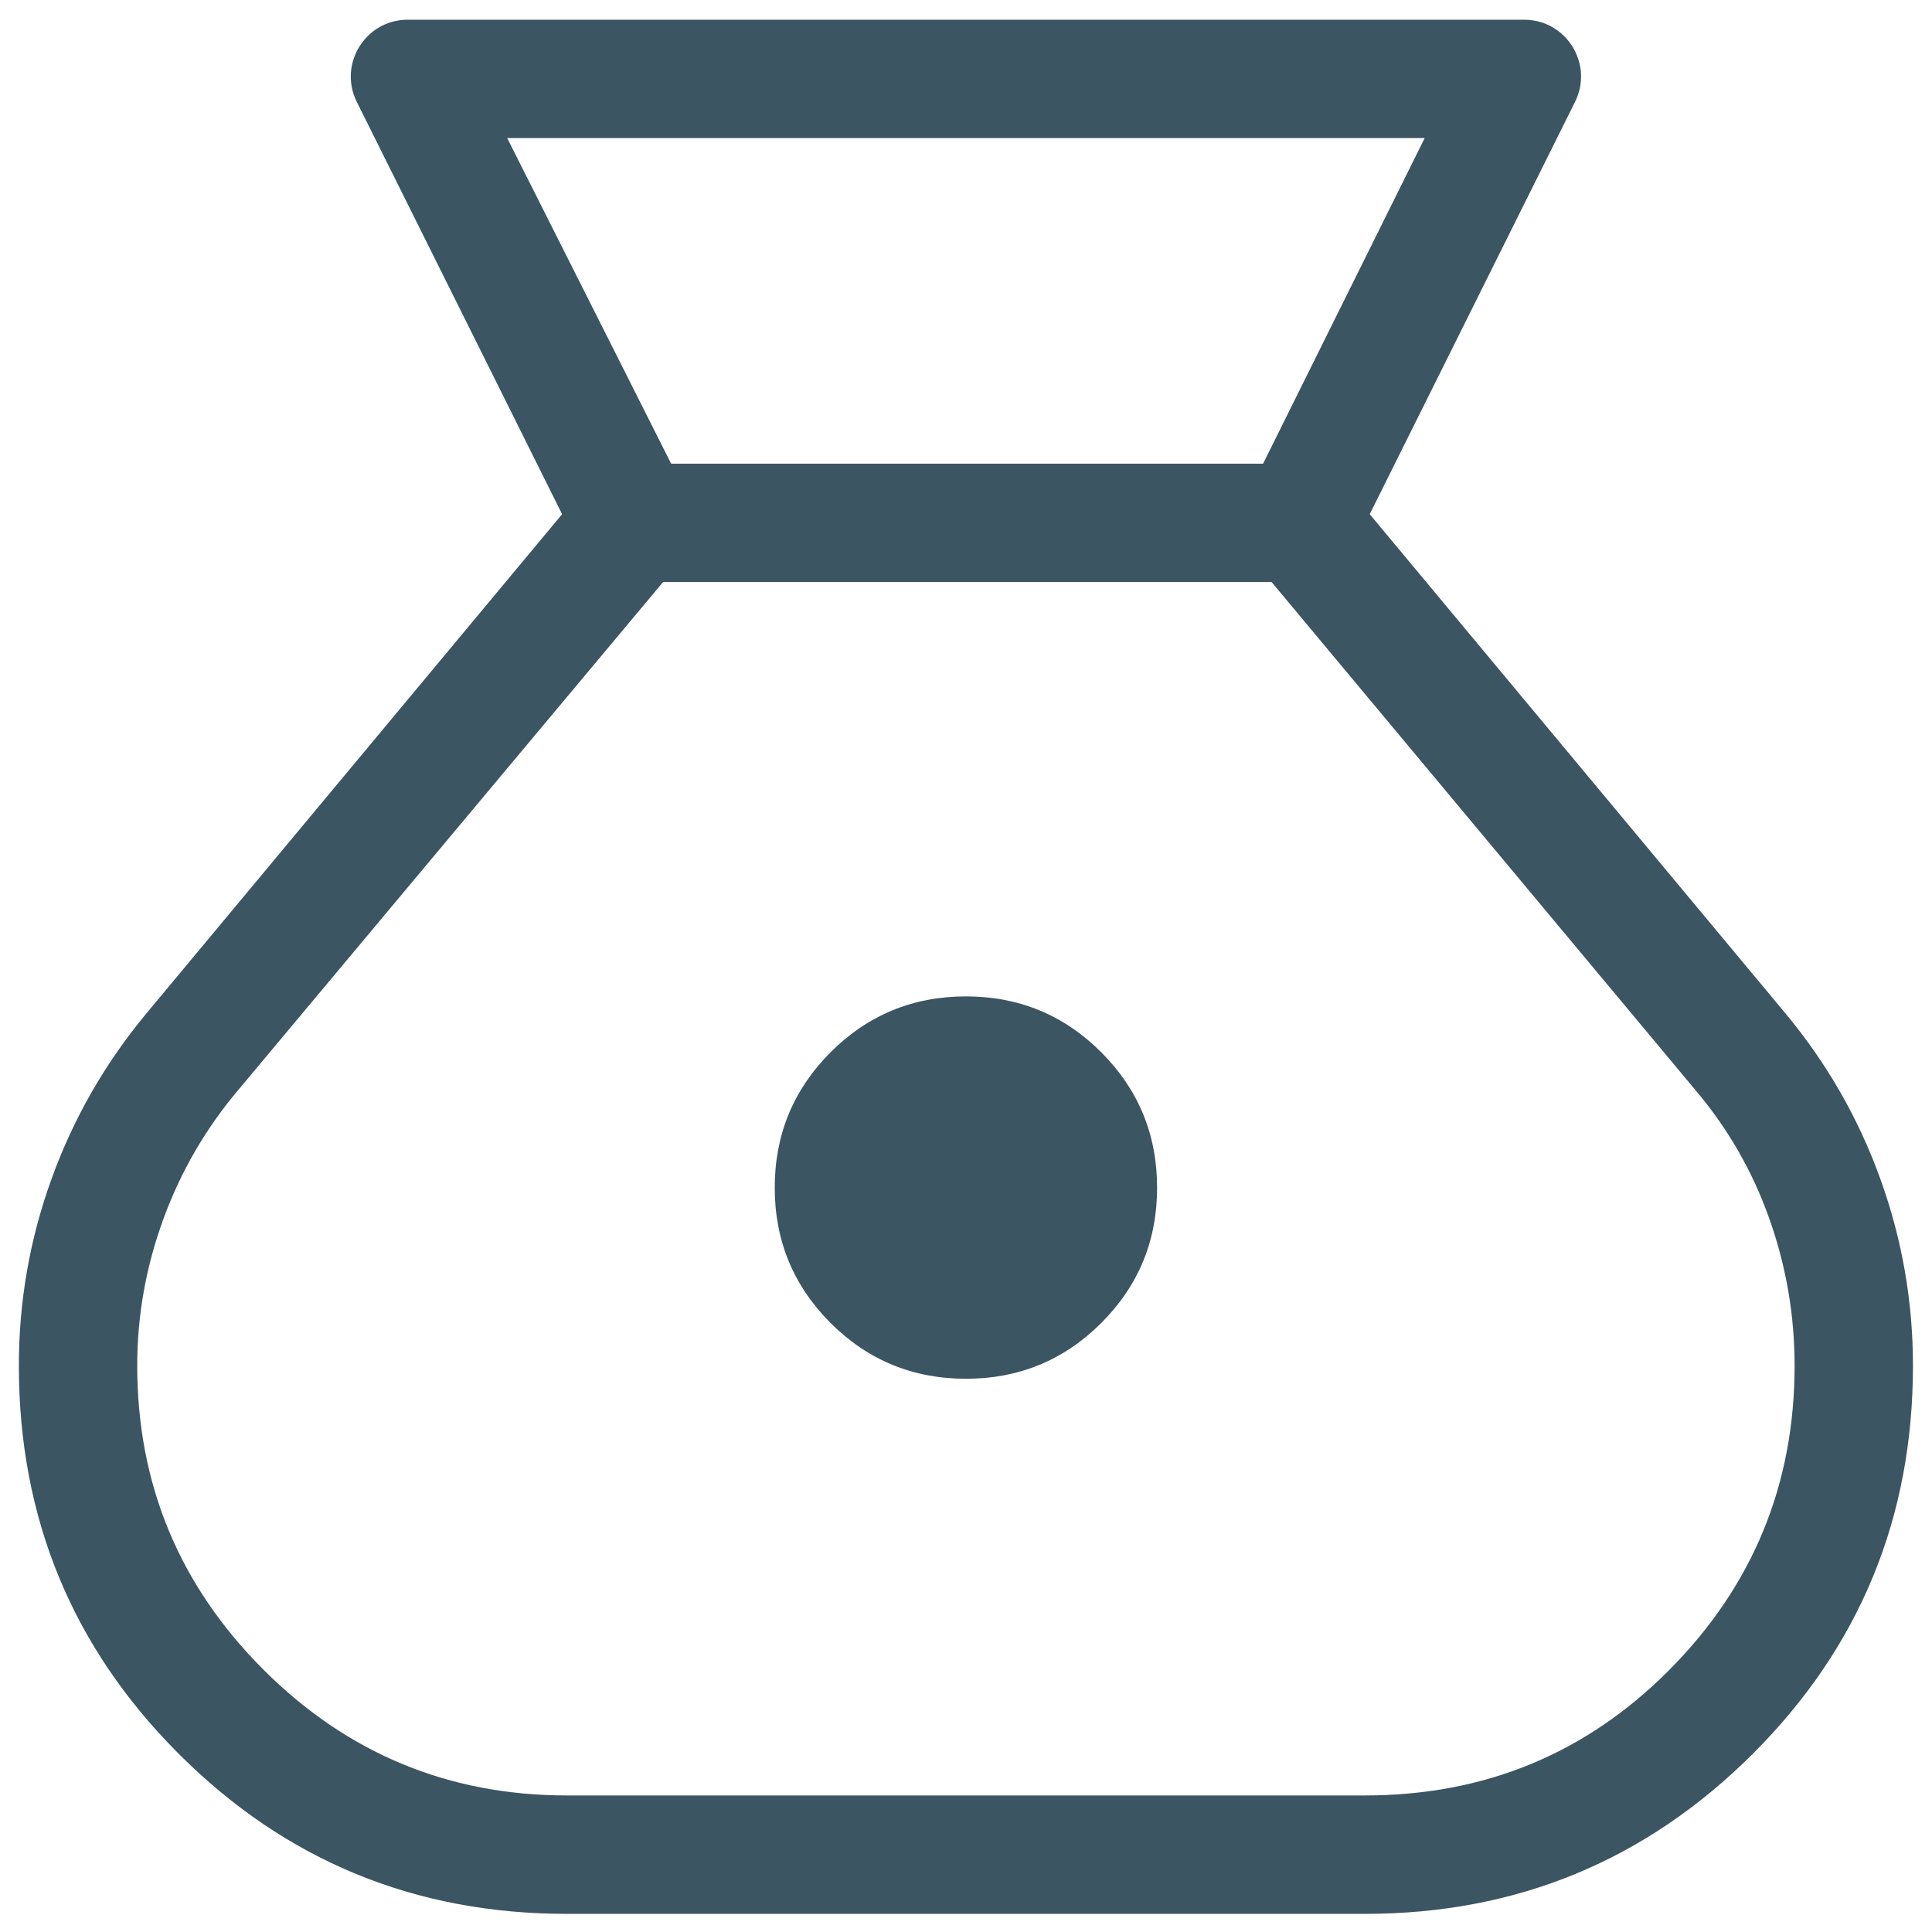 <?xml version="1.0" encoding="UTF-8"?> <svg xmlns="http://www.w3.org/2000/svg" width="34" height="34" viewBox="0 0 34 34" fill="none"><path d="M9.978 33.681C7.3 33.681 5.023 32.742 3.147 30.866C1.27 28.989 0.332 26.712 0.332 24.033C0.332 22.901 0.524 21.803 0.909 20.741C1.294 19.678 1.849 18.71 2.576 17.835L9.892 9.049L6.279 1.793C5.948 1.128 6.432 0.347 7.174 0.347H26.823C27.566 0.347 28.049 1.128 27.718 1.793L24.105 9.049L31.422 17.835C32.148 18.708 32.704 19.676 33.088 20.739C33.473 21.803 33.665 22.901 33.665 24.033C33.665 26.712 32.725 28.989 30.845 30.866C28.964 32.742 26.689 33.681 24.02 33.681H9.978ZM16.999 24.264C16.067 24.264 15.273 23.937 14.617 23.283C13.962 22.627 13.634 21.833 13.634 20.901C13.634 19.968 13.962 19.174 14.617 18.518C15.273 17.862 16.067 17.535 16.999 17.535C17.931 17.535 18.724 17.862 19.38 18.518C20.035 19.174 20.363 19.968 20.363 20.901C20.363 21.835 20.035 22.628 19.38 23.283C18.724 23.937 17.931 24.264 16.999 24.264ZM11.811 8.16H22.228L25.072 2.43H8.926L11.811 8.16ZM9.978 31.597H24.02C26.131 31.597 27.919 30.858 29.384 29.381C30.849 27.903 31.582 26.12 31.582 24.033C31.582 23.146 31.434 22.285 31.138 21.449C30.842 20.613 30.408 19.858 29.836 19.183L22.378 10.243H11.669L4.203 19.17C3.628 19.848 3.186 20.606 2.878 21.445C2.57 22.284 2.415 23.146 2.415 24.033C2.415 26.119 3.155 27.901 4.634 29.381C6.112 30.858 7.893 31.597 9.978 31.597Z" fill="#3B5562"></path></svg> 